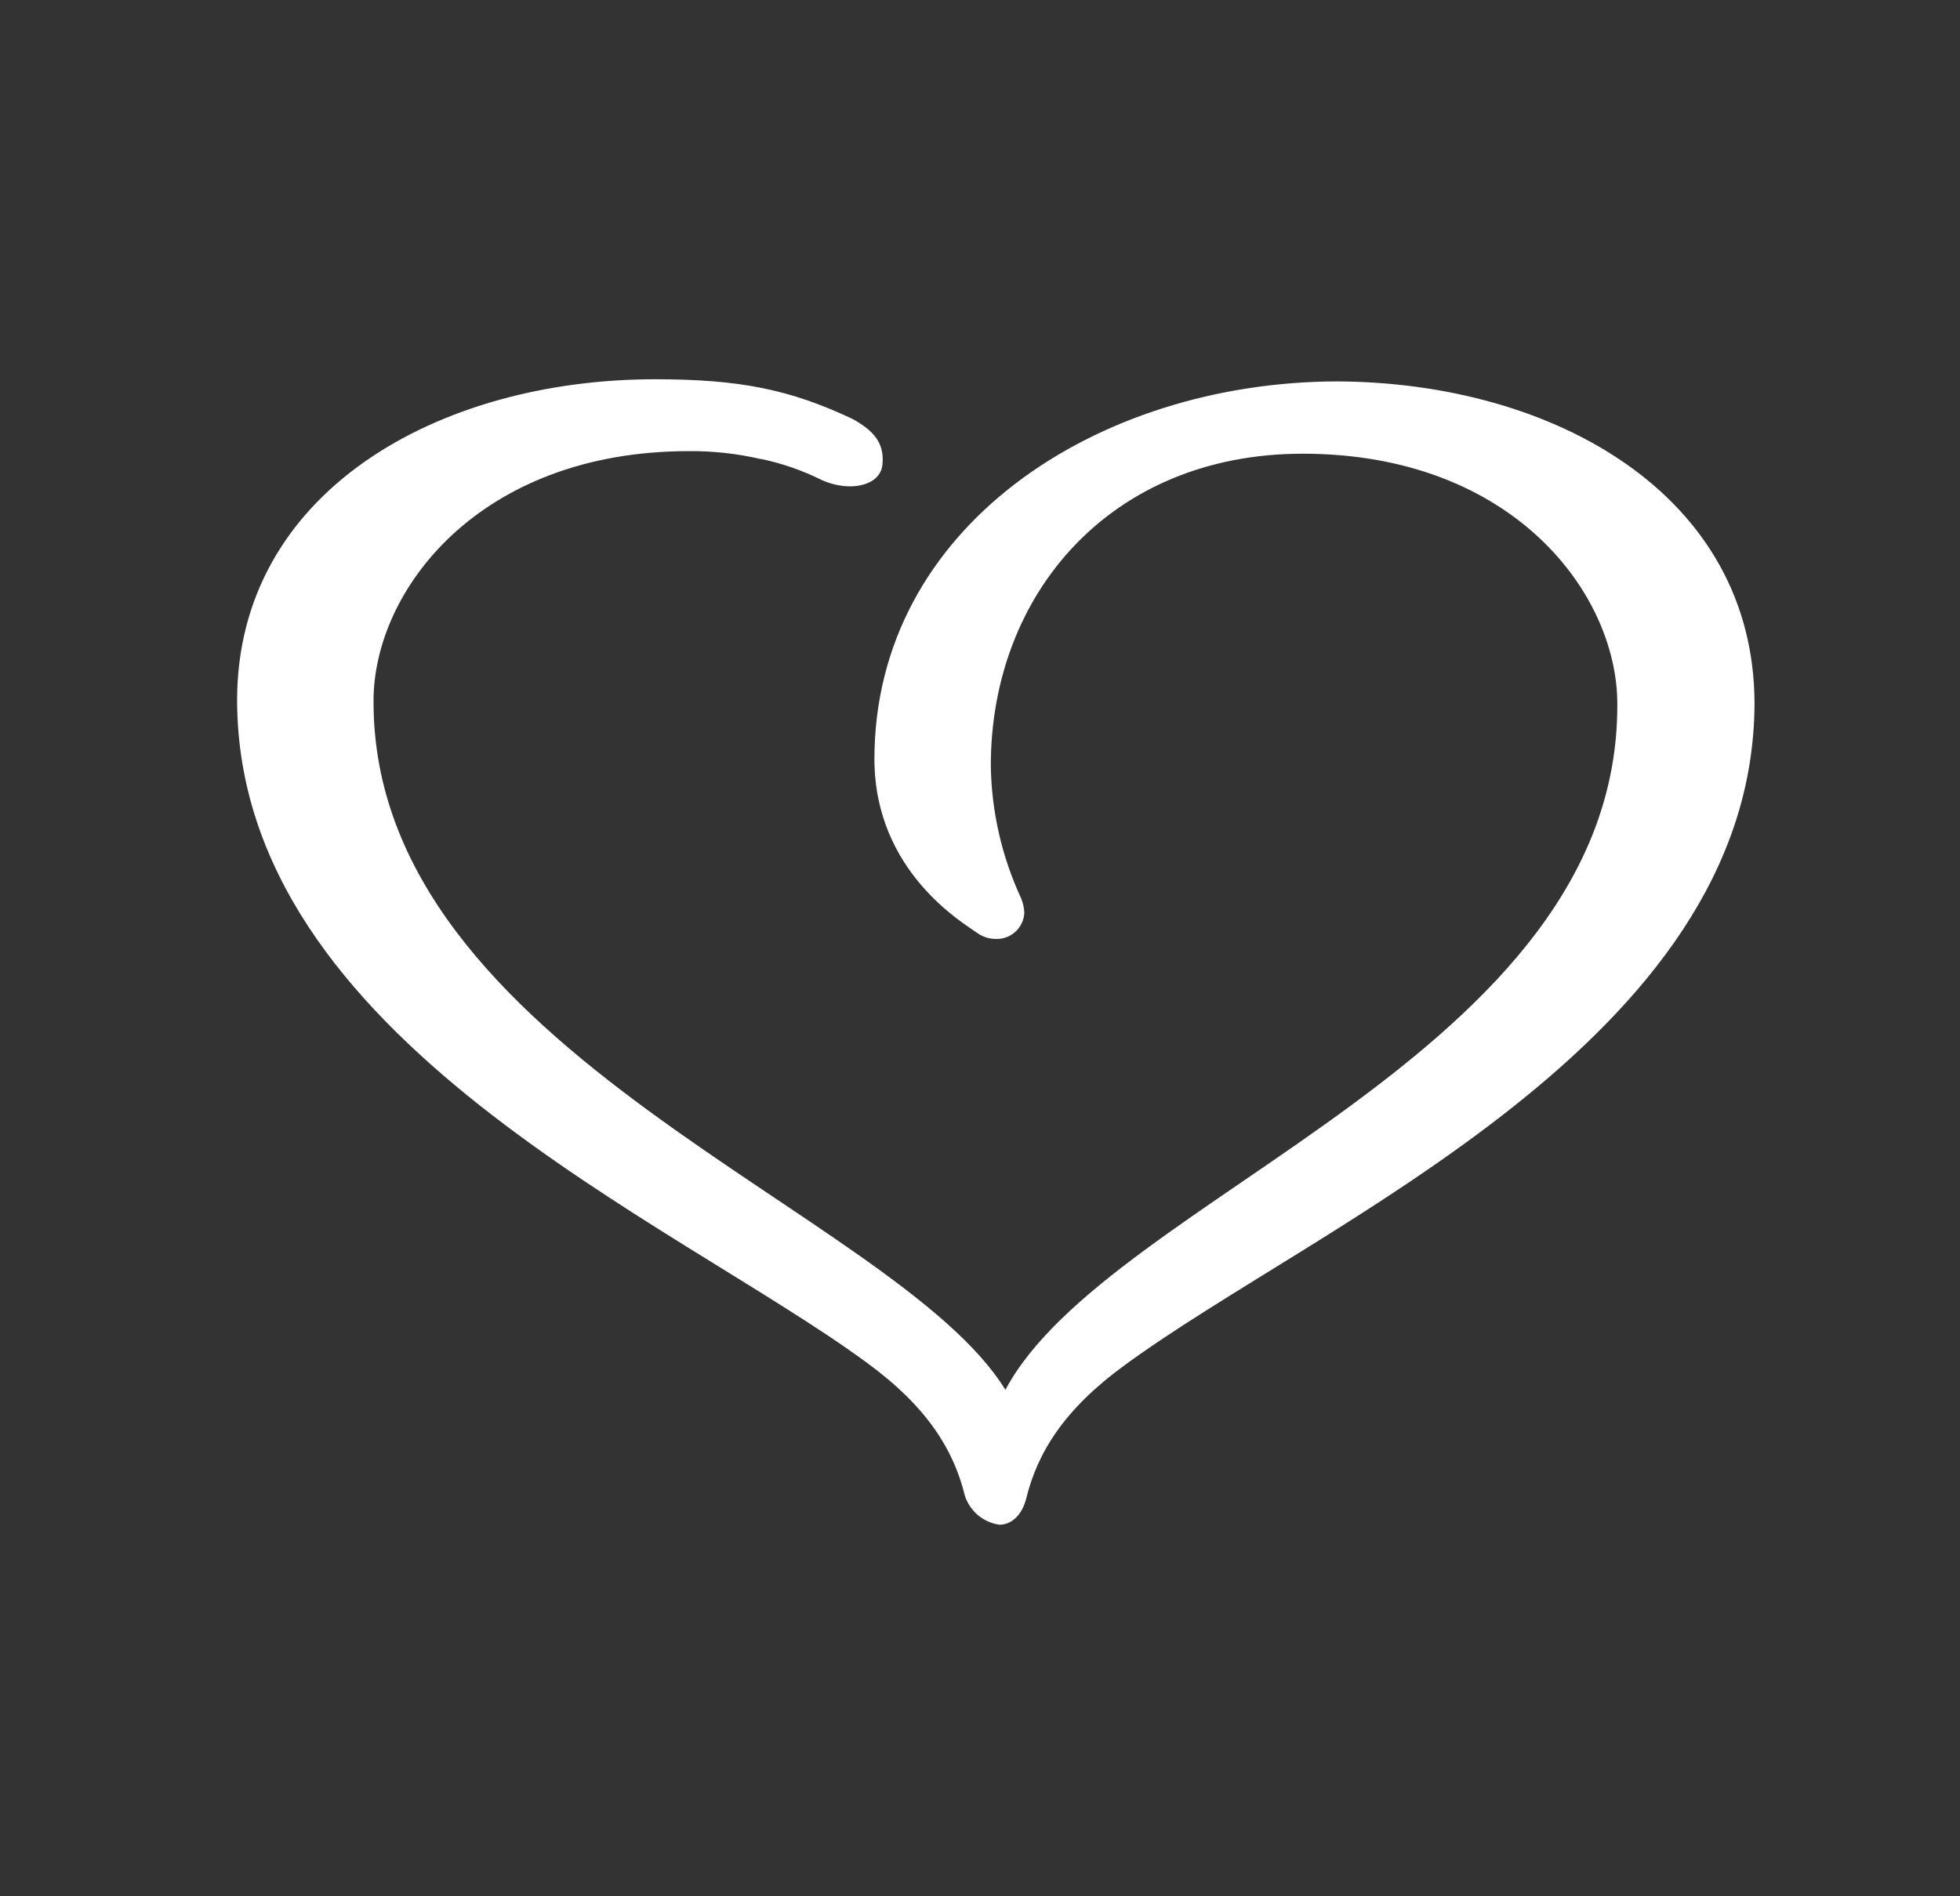 <svg xmlns="http://www.w3.org/2000/svg" fill="none" viewBox="0 0 31 30" height="30" width="31">
<rect x="0" y="0" width="31" height="30" fill="#333333" stroke="none"/>
<path fill="white" d="M21.139 6.034C17.341 6.046 13.834 8.341 13.83 12.005C13.83 13.797 15.253 14.611 15.456 14.76C15.543 14.822 15.647 14.855 15.753 14.854C15.867 14.858 15.977 14.817 16.061 14.74C16.145 14.662 16.195 14.556 16.201 14.442C16.198 14.363 16.181 14.286 16.151 14.213C15.845 13.554 15.681 12.838 15.671 12.111C15.671 9.402 17.562 7.178 20.604 7.178C23.928 7.178 25.58 9.392 25.58 11.136C25.606 16.697 17.532 18.911 15.902 21.988C14.157 19.149 5.89 16.659 5.908 11.086C5.908 9.348 7.57 7.137 10.898 7.137C11.279 7.134 11.659 7.176 12.031 7.262H12.043C12.375 7.332 12.697 7.444 13 7.596C13.45 7.795 13.926 7.682 13.957 7.35C13.985 7.061 13.878 6.84 13.478 6.625C12.498 6.163 11.702 6 10.363 6C6.917 6 3.75 7.791 3.75 11.082C3.764 16.444 10.633 19.297 13.715 21.562C14.662 22.255 15.084 22.936 15.261 23.664C15.3 23.784 15.373 23.891 15.469 23.972C15.566 24.052 15.684 24.105 15.809 24.122C15.998 24.122 16.167 23.967 16.231 23.706C16.41 22.981 16.828 22.299 17.777 21.606C20.859 19.339 27.73 16.486 27.75 11.132C27.746 7.833 24.583 6.046 21.139 6.034Z"></path>
</svg>
